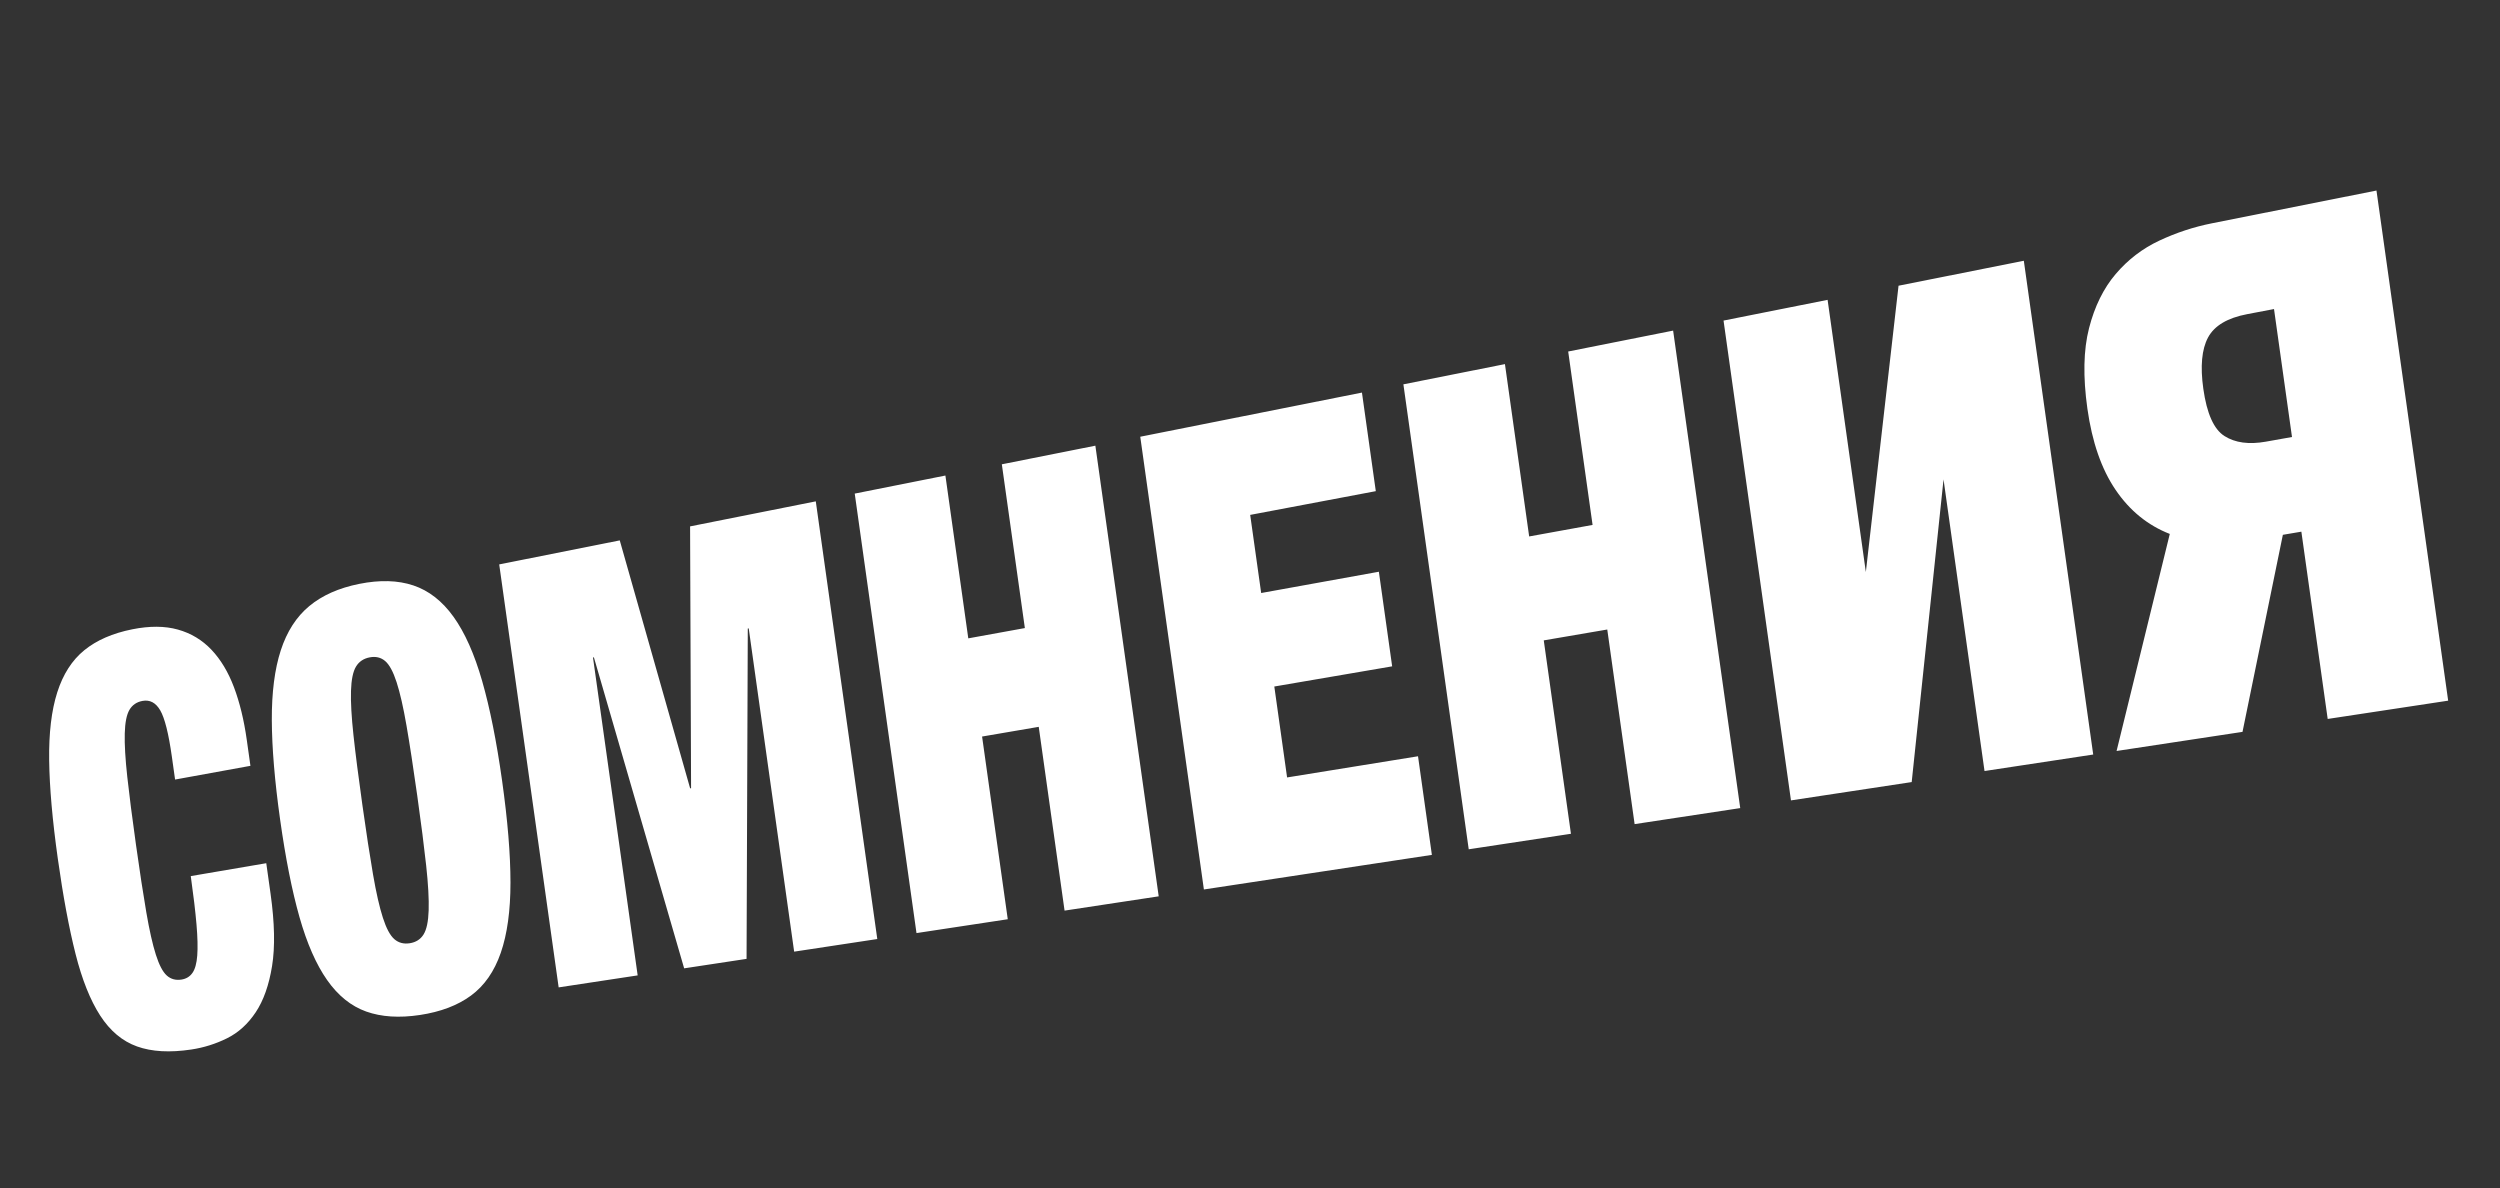 <?xml version="1.0" encoding="UTF-8"?> <svg xmlns="http://www.w3.org/2000/svg" width="2352.931" height="1118.573" viewBox="0 0 2352.931 1118.573"><rect x="0" y="0" width="2352.931" height="1118.573" fill="#333333" stroke="none"/> <path id="сомнения" d="M180.109,987.764q-15.175,2.292-27.954,1.574t-23.177-4.446q-10.349-3.711-19.023-10.982T94.275,955.8Q80.3,934.184,71.093,897.787q-9.2-36.362-16.706-89.773-7.581-53.94-8.113-92.372-.533-38.478,7.6-63.993,8.159-25.587,25.451-39.666,17.372-14.145,45.2-19.712,24.5-4.9,42.913.261,18.487,5.186,31.559,18.963,13.107,13.813,21.211,35.293,8.113,21.506,12.068,49.641l3.422,24.348-70.916,12.908-3.016-21.458q-4.6-32.724-10.937-43.636T134,659.7q-8.145,1.561-12.159,8.367t-4.421,22.223q-.411,15.416,2.378,40.908t8.189,63.906q5.4,38.419,9.736,63.634t8.958,39.754q4.623,14.543,10.3,19.641t13.87,3.8q6.635-1.056,10.294-6.295t4.5-16.347q.842-11.109-.705-29.242t-5.393-45.5l71.059-12.132,4.031,28.683q2.89,20.56,3.246,37.591t-1.821,30.514q-4.347,26.923-15.4,43.526-11.014,16.551-27.02,24.478Q197.715,985.106,180.109,987.764ZM395.2,955.282q-29.077,4.391-50.525-3.241-21.347-7.6-36.818-29.665-15.426-22.006-25.982-59.165-10.543-37.113-18.242-91.893-7.623-54.238-7.806-93.445-.184-39.256,8.426-65.755,8.634-26.576,26.793-41.661,18.245-15.156,47.127-20.936,14.537-2.909,27.255-2.543t23.6,4.006q21.882,7.317,37.821,29.527,15.985,22.275,26.926,60.4,10.954,38.176,18.767,93.768,7.891,56.148,7.9,95.959.006,39.76-9.139,66.158-9.118,26.321-28.018,40.225Q424.481,950.861,395.2,955.282Zm-9.491-67.535q8.629-1.373,12.923-8.241t4.814-22.72q.515-15.854-2.337-42.147t-8.425-65.952q-5.573-39.654-10.073-65.663T373.277,642.1q-4.836-14.905-10.815-19.979T347.9,618.7q-8.573,1.643-12.82,8.65t-4.731,22.836q-.489,15.828,2.353,41.984t8.38,65.564q5.539,39.413,10.009,65.278t9.277,40.769q4.81,14.909,10.768,20.118T385.711,887.747ZM469.842,531.2,583.3,508.6l66.245,233.384.874-.15-.928-246.417,118.3-23.559L825.68,883.793l-78.247,11.873-42.758-304.24-.887.166L702.64,902.463l-58.734,8.912-84.943-292.7-.858.161,42.047,299.178L525.791,929.3Zm334.605-66.639,85.339-17L911.322,600.8l53.245-9.674L942.9,436.986l88.026-17.531L1090.54,843.6l-88.6,13.444L977.631,684.081l-53.321,9.128L948.476,865.16l-85.9,13.034Zm268.729-53.519,208.647-41.554,13.039,92.775-118.219,22.345,10.333,73.527L1297.747,538.1l12.514,89.041-110.918,18.988,12.028,85.581L1334.6,711.771l13.045,92.819-214.58,32.56Zm247.652-49.322,95.572-19.034,22.8,162.207,59.683-10.844L1475.94,330.828l98.76-19.669,63.158,449.394-99.4,15.084L1512.713,592.48l-59.769,10.232,25.581,182.018-96.2,14.6Zm301.31-60.008,97.942-19.506,36,256.181,30.768-269.479,117.913-23.483,65.312,464.718-102.3,15.524L1829.2,451.212,1799.23,736.066l-113.624,17.242Zm420,200.81q-15.549-6.067-28.305-16.445t-22.736-25.081q-9.95-14.659-16.573-33.74t-9.931-42.613q-3.169-22.549-2.783-41.49t4.33-34.3q7.9-30.772,25.106-50.974,17.271-20.279,41.042-31.419,23.887-11.194,49.37-16.269l155.008-30.871,67.478,480.127-113.386,17.205L2165.98,500.4l-17.415,2.948-37.982,185.474-118.518,17.984Zm115.02-91.225-16.925-120.429-25.147,4.782q-14,2.663-23.231,8.15t-13.7,13.807q-4.458,8.3-5.572,20.373t1.114,27.928q2.46,17.508,7.443,28.63t12.493,15.871q7.53,4.762,17.26,6.078t21.672-.81Z" fill="#fff"></path> </svg> 
